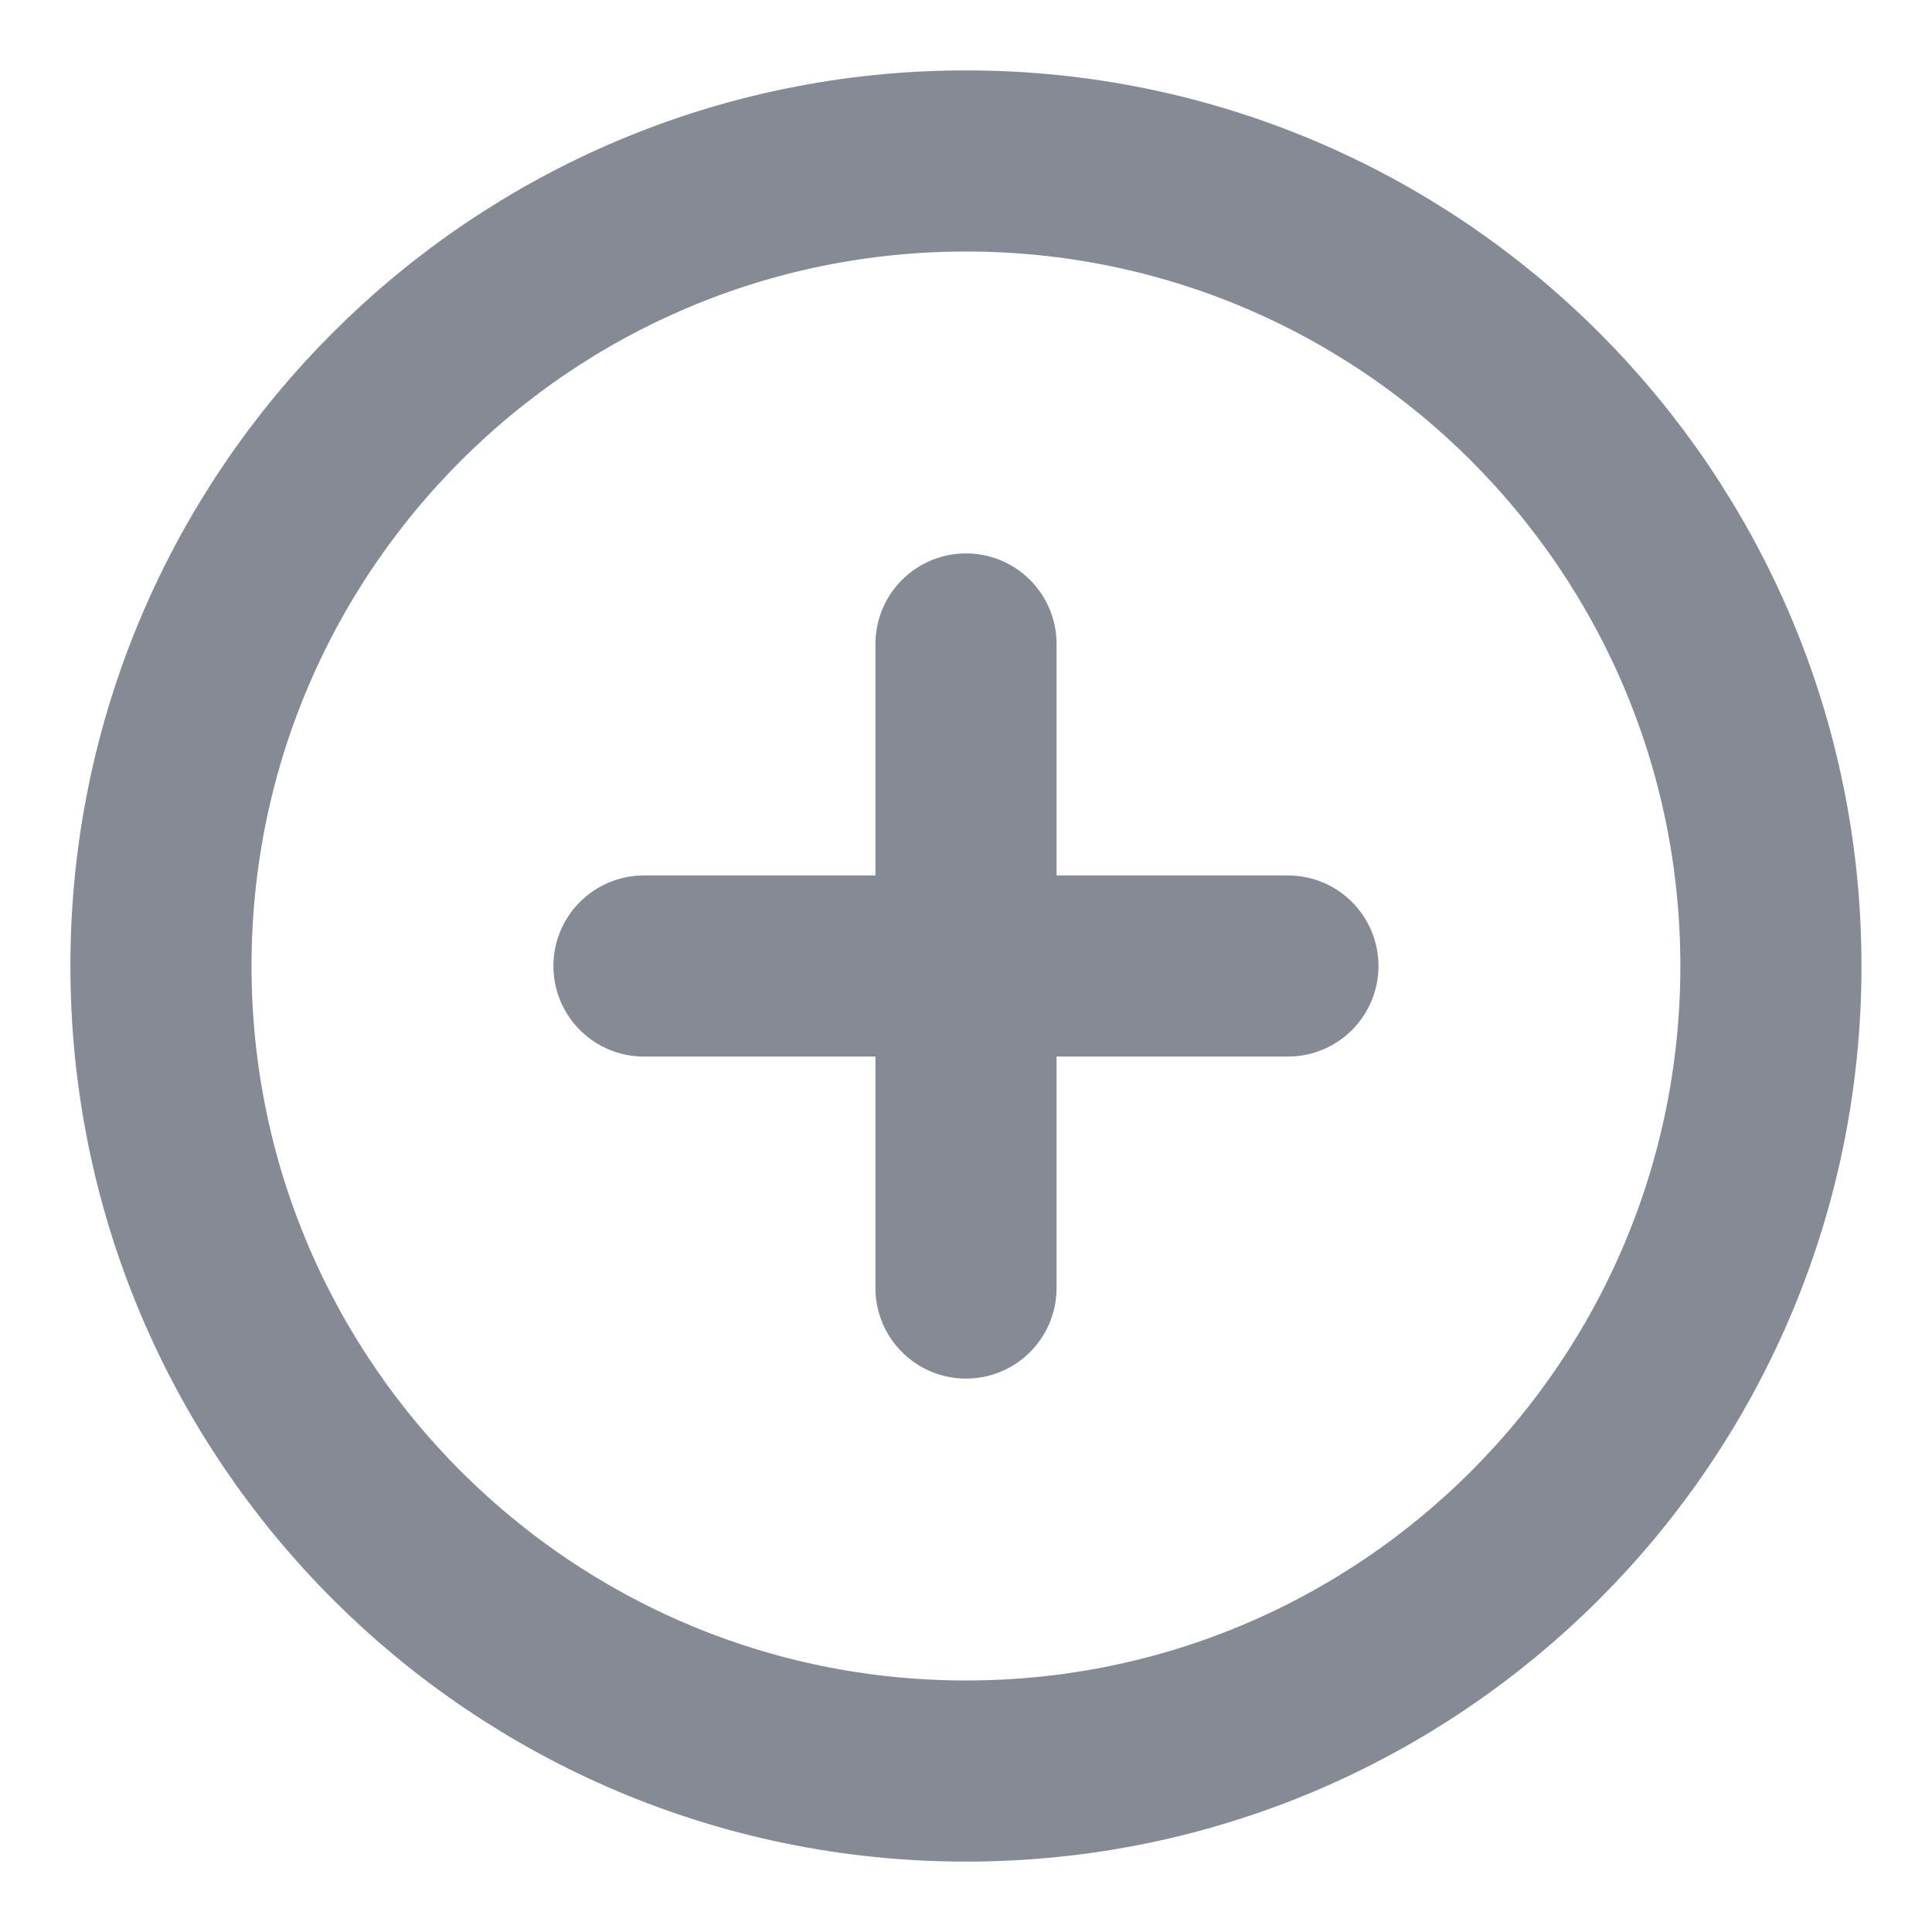 <svg width="16" height="16" viewBox="0 0 16 16" fill="none" xmlns="http://www.w3.org/2000/svg">
<g clip-path="url(#clip0_115_6337)">
<path d="M8 14.667C11.682 14.667 14.666 11.682 14.666 8C14.666 4.318 11.682 1.333 8 1.333C4.318 1.333 1.333 4.318 1.333 8C1.333 11.682 4.318 14.667 8 14.667Z" stroke="#868A94" stroke-width="1.5" stroke-linecap="round" stroke-linejoin="round"/>
<path d="M8 5.333V10.667" stroke="#868A94" stroke-width="1.5" stroke-linecap="round" stroke-linejoin="round"/>
<path d="M5.333 8H10.666" stroke="#868A94" stroke-width="1.5" stroke-linecap="round" stroke-linejoin="round"/>
</g>
<defs>
<clipPath id="clip0_115_6337">
<rect width="16" height="16" fill="white"/>
</clipPath>
</defs>
</svg>
